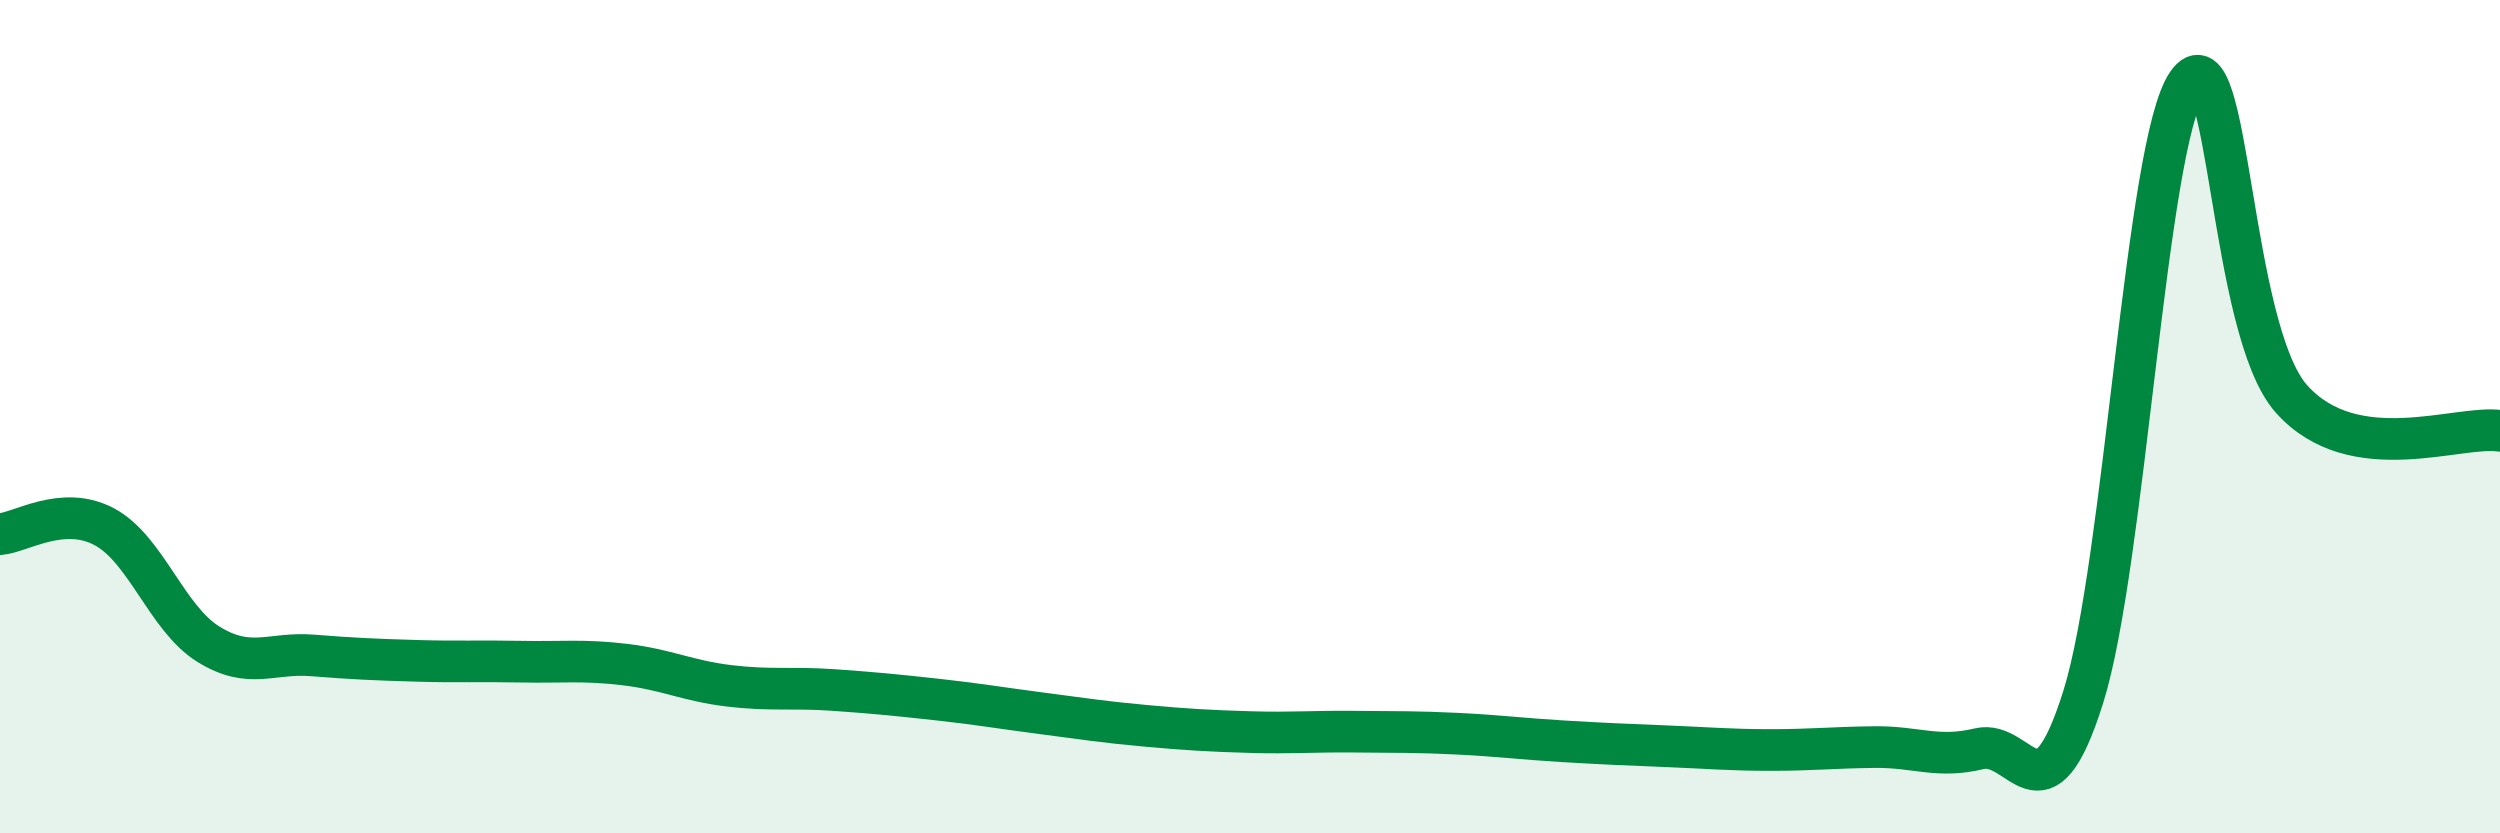 
    <svg width="60" height="20" viewBox="0 0 60 20" xmlns="http://www.w3.org/2000/svg">
      <path
        d="M 0,12.82 C 0.5,12.78 1.5,12.11 2.5,12.64 C 3.5,13.17 4,14.84 5,15.46 C 6,16.08 6.5,15.65 7.5,15.73 C 8.5,15.81 9,15.83 10,15.86 C 11,15.89 11.5,15.86 12.5,15.88 C 13.5,15.9 14,15.83 15,15.95 C 16,16.07 16.5,16.34 17.5,16.46 C 18.5,16.58 19,16.49 20,16.56 C 21,16.63 21.5,16.68 22.5,16.79 C 23.5,16.9 24,16.99 25,17.12 C 26,17.25 26.5,17.33 27.5,17.42 C 28.5,17.51 29,17.54 30,17.57 C 31,17.6 31.5,17.55 32.5,17.56 C 33.5,17.57 34,17.56 35,17.61 C 36,17.66 36.5,17.73 37.5,17.79 C 38.5,17.85 39,17.87 40,17.91 C 41,17.95 41.5,18 42.5,18 C 43.5,18 44,17.94 45,17.93 C 46,17.92 46.5,18.21 47.5,17.97 C 48.5,17.73 49,19.91 50,16.72 C 51,13.53 51.5,3.43 52.5,2 C 53.5,0.57 53.5,7.91 55,9.58 C 56.5,11.25 59,10.19 60,10.34L60 20L0 20Z"
        fill="#008740"
        opacity="0.1"
        stroke-linecap="round"
        stroke-linejoin="round"
      />
      <path
        d="M 0,12.82 C 0.5,12.78 1.5,12.11 2.5,12.64 C 3.5,13.17 4,14.84 5,15.46 C 6,16.08 6.5,15.65 7.5,15.73 C 8.5,15.81 9,15.83 10,15.86 C 11,15.89 11.5,15.86 12.5,15.88 C 13.5,15.9 14,15.83 15,15.95 C 16,16.07 16.5,16.34 17.5,16.46 C 18.5,16.58 19,16.49 20,16.56 C 21,16.63 21.5,16.68 22.5,16.79 C 23.5,16.9 24,16.99 25,17.12 C 26,17.25 26.5,17.33 27.5,17.42 C 28.5,17.51 29,17.54 30,17.57 C 31,17.6 31.5,17.55 32.5,17.56 C 33.5,17.57 34,17.56 35,17.61 C 36,17.66 36.5,17.73 37.5,17.79 C 38.5,17.85 39,17.87 40,17.91 C 41,17.95 41.5,18 42.5,18 C 43.5,18 44,17.94 45,17.93 C 46,17.92 46.5,18.21 47.5,17.97 C 48.5,17.73 49,19.91 50,16.72 C 51,13.53 51.5,3.43 52.5,2 C 53.5,0.57 53.5,7.91 55,9.58 C 56.5,11.25 59,10.19 60,10.34"
        stroke="#008740"
        stroke-width="1"
        fill="none"
        stroke-linecap="round"
        stroke-linejoin="round"
      />
    </svg>
  